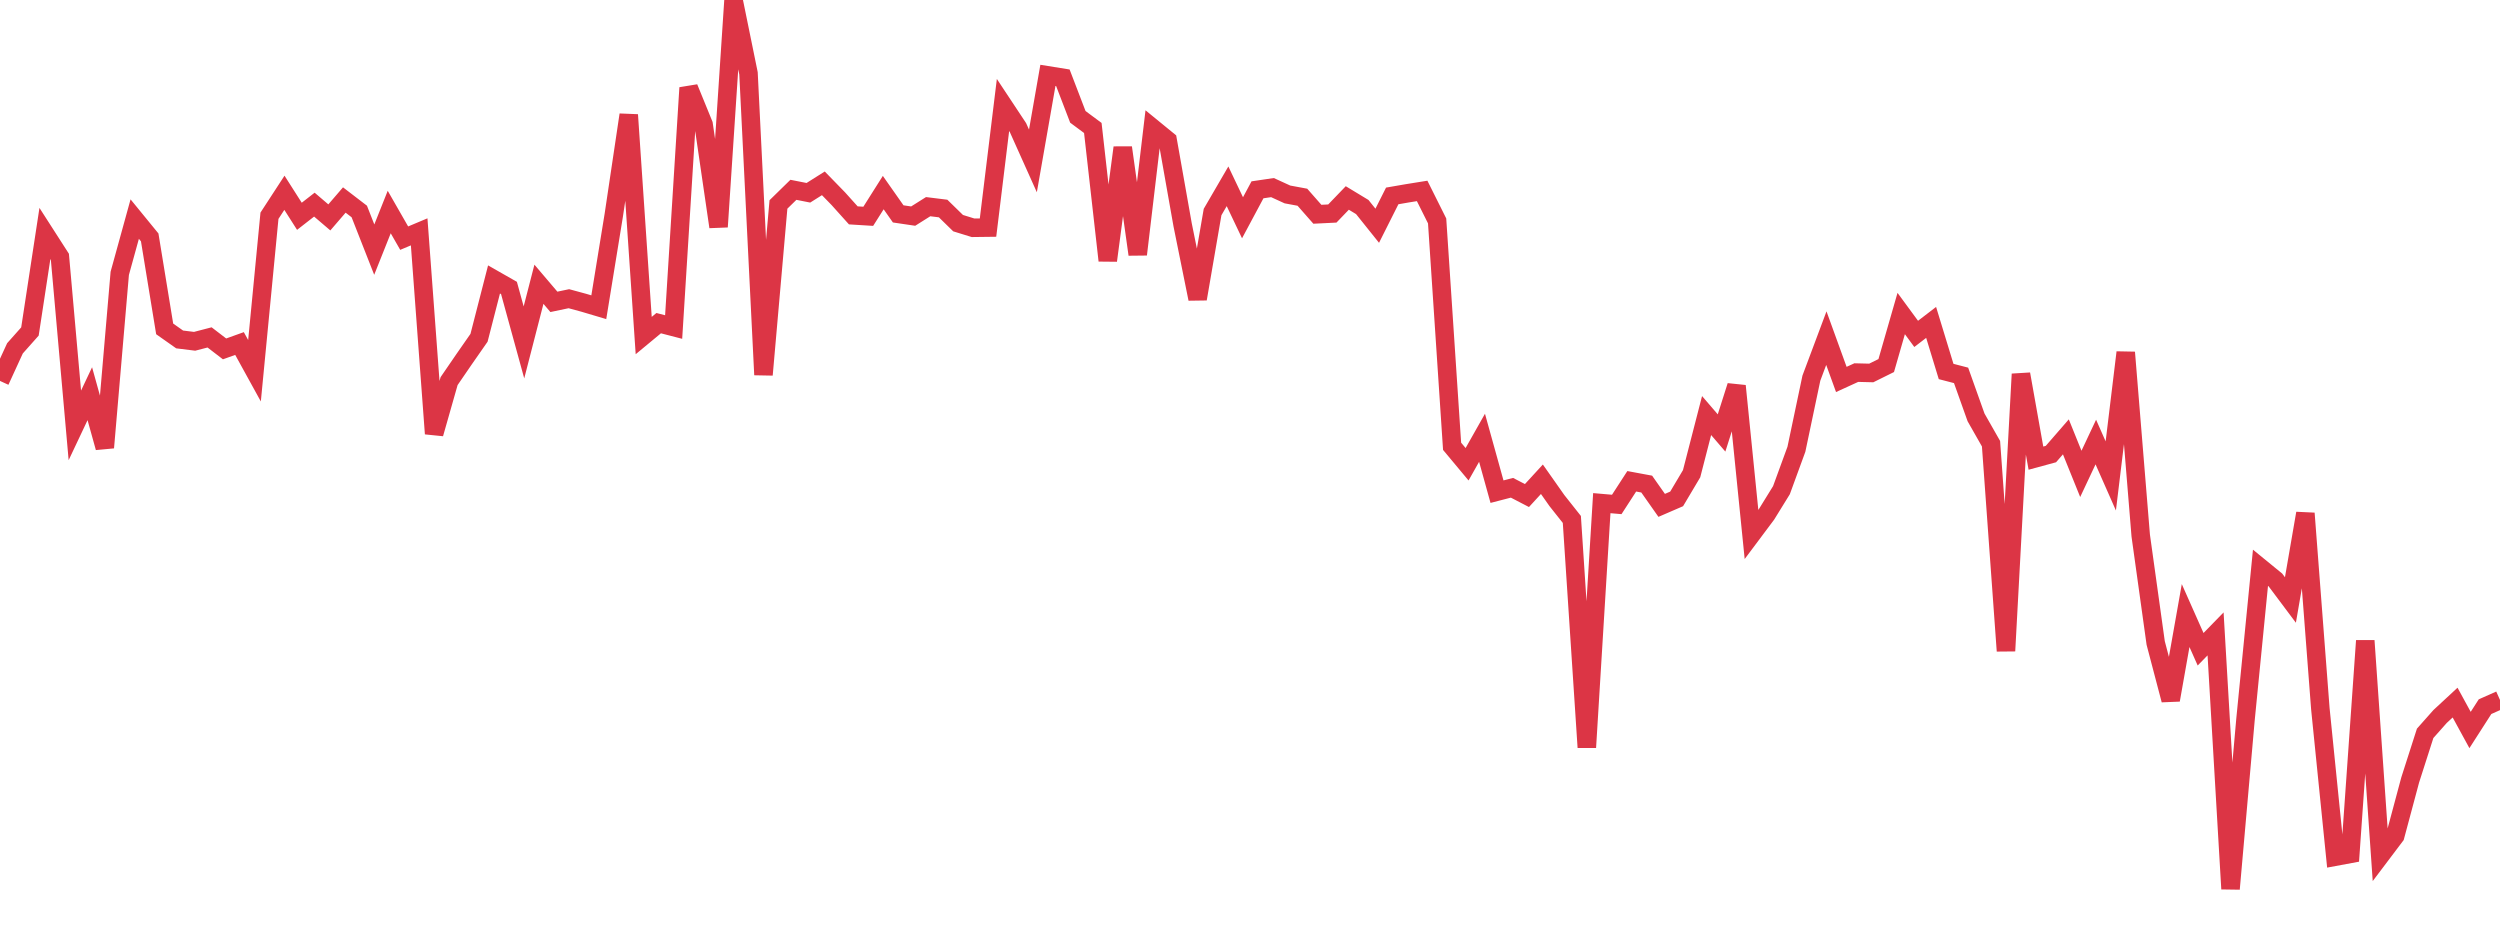 <?xml version="1.0" standalone="no"?>
<!DOCTYPE svg PUBLIC "-//W3C//DTD SVG 1.1//EN" "http://www.w3.org/Graphics/SVG/1.1/DTD/svg11.dtd">
<svg width="135" height="50" viewBox="0 0 135 50" preserveAspectRatio="none" class="sparkline" xmlns="http://www.w3.org/2000/svg"
xmlns:xlink="http://www.w3.org/1999/xlink"><path  class="sparkline--line" d="M 0 20.57 L 0 20.57 L 0.808 18.81 L 1.617 17.9 L 2.425 12.61 L 3.234 13.87 L 4.042 22.97 L 4.85 21.26 L 5.659 24.17 L 6.467 14.76 L 7.275 11.83 L 8.084 12.82 L 8.892 17.76 L 9.701 18.33 L 10.509 18.43 L 11.317 18.22 L 12.126 18.84 L 12.934 18.55 L 13.743 20.02 L 14.551 11.65 L 15.359 10.41 L 16.168 11.68 L 16.976 11.05 L 17.784 11.74 L 18.593 10.8 L 19.401 11.42 L 20.21 13.48 L 21.018 11.45 L 21.826 12.86 L 22.635 12.52 L 23.443 23.42 L 24.251 20.58 L 25.06 19.4 L 25.868 18.24 L 26.677 15.09 L 27.485 15.55 L 28.293 18.49 L 29.102 15.35 L 29.91 16.3 L 30.719 16.13 L 31.527 16.35 L 32.335 16.59 L 33.144 11.62 L 33.952 6.2 L 34.76 18.12 L 35.569 17.45 L 36.377 17.66 L 37.186 4.74 L 37.994 6.72 L 38.802 12.25 L 39.611 0 L 40.419 3.96 L 41.228 20.24 L 42.036 11.04 L 42.844 10.25 L 43.653 10.41 L 44.461 9.9 L 45.269 10.73 L 46.078 11.63 L 46.886 11.68 L 47.695 10.4 L 48.503 11.55 L 49.311 11.67 L 50.12 11.16 L 50.928 11.26 L 51.737 12.05 L 52.545 12.3 L 53.353 12.29 L 54.162 5.67 L 54.97 6.89 L 55.778 8.69 L 56.587 4.07 L 57.395 4.2 L 58.204 6.31 L 59.012 6.91 L 59.82 14.07 L 60.629 7.97 L 61.437 13.74 L 62.246 6.92 L 63.054 7.58 L 63.862 12.14 L 64.671 16.14 L 65.479 11.45 L 66.287 10.06 L 67.096 11.76 L 67.904 10.25 L 68.713 10.13 L 69.521 10.5 L 70.329 10.65 L 71.138 11.57 L 71.946 11.53 L 72.754 10.69 L 73.563 11.18 L 74.371 12.19 L 75.18 10.58 L 75.988 10.44 L 76.796 10.31 L 77.605 11.93 L 78.413 24.1 L 79.222 25.07 L 80.03 23.64 L 80.838 26.55 L 81.647 26.34 L 82.455 26.76 L 83.263 25.88 L 84.072 27.03 L 84.88 28.05 L 85.689 40.36 L 86.497 27.17 L 87.305 27.24 L 88.114 25.99 L 88.922 26.14 L 89.731 27.29 L 90.539 26.94 L 91.347 25.58 L 92.156 22.44 L 92.964 23.38 L 93.772 20.84 L 94.581 28.86 L 95.389 27.78 L 96.198 26.47 L 97.006 24.26 L 97.814 20.42 L 98.623 18.26 L 99.431 20.49 L 100.24 20.12 L 101.048 20.14 L 101.856 19.74 L 102.665 16.93 L 103.473 18.03 L 104.281 17.41 L 105.09 20.06 L 105.898 20.27 L 106.707 22.54 L 107.515 23.96 L 108.323 35.15 L 109.132 20.2 L 109.94 24.74 L 110.749 24.52 L 111.557 23.59 L 112.365 25.59 L 113.174 23.87 L 113.982 25.7 L 114.79 19.03 L 115.599 28.92 L 116.407 34.72 L 117.216 37.8 L 118.024 33.24 L 118.832 35.06 L 119.641 34.23 L 120.449 48 L 121.257 38.85 L 122.066 30.66 L 122.874 31.32 L 123.683 32.4 L 124.491 27.72 L 125.299 38.27 L 126.108 46.26 L 126.916 46.11 L 127.725 34.6 L 128.533 46.21 L 129.341 45.14 L 130.15 42.12 L 130.958 39.6 L 131.766 38.69 L 132.575 37.94 L 133.383 39.42 L 134.192 38.16 L 135 37.8" fill="none" stroke-width="1" stroke="#dc3545"></path></svg>